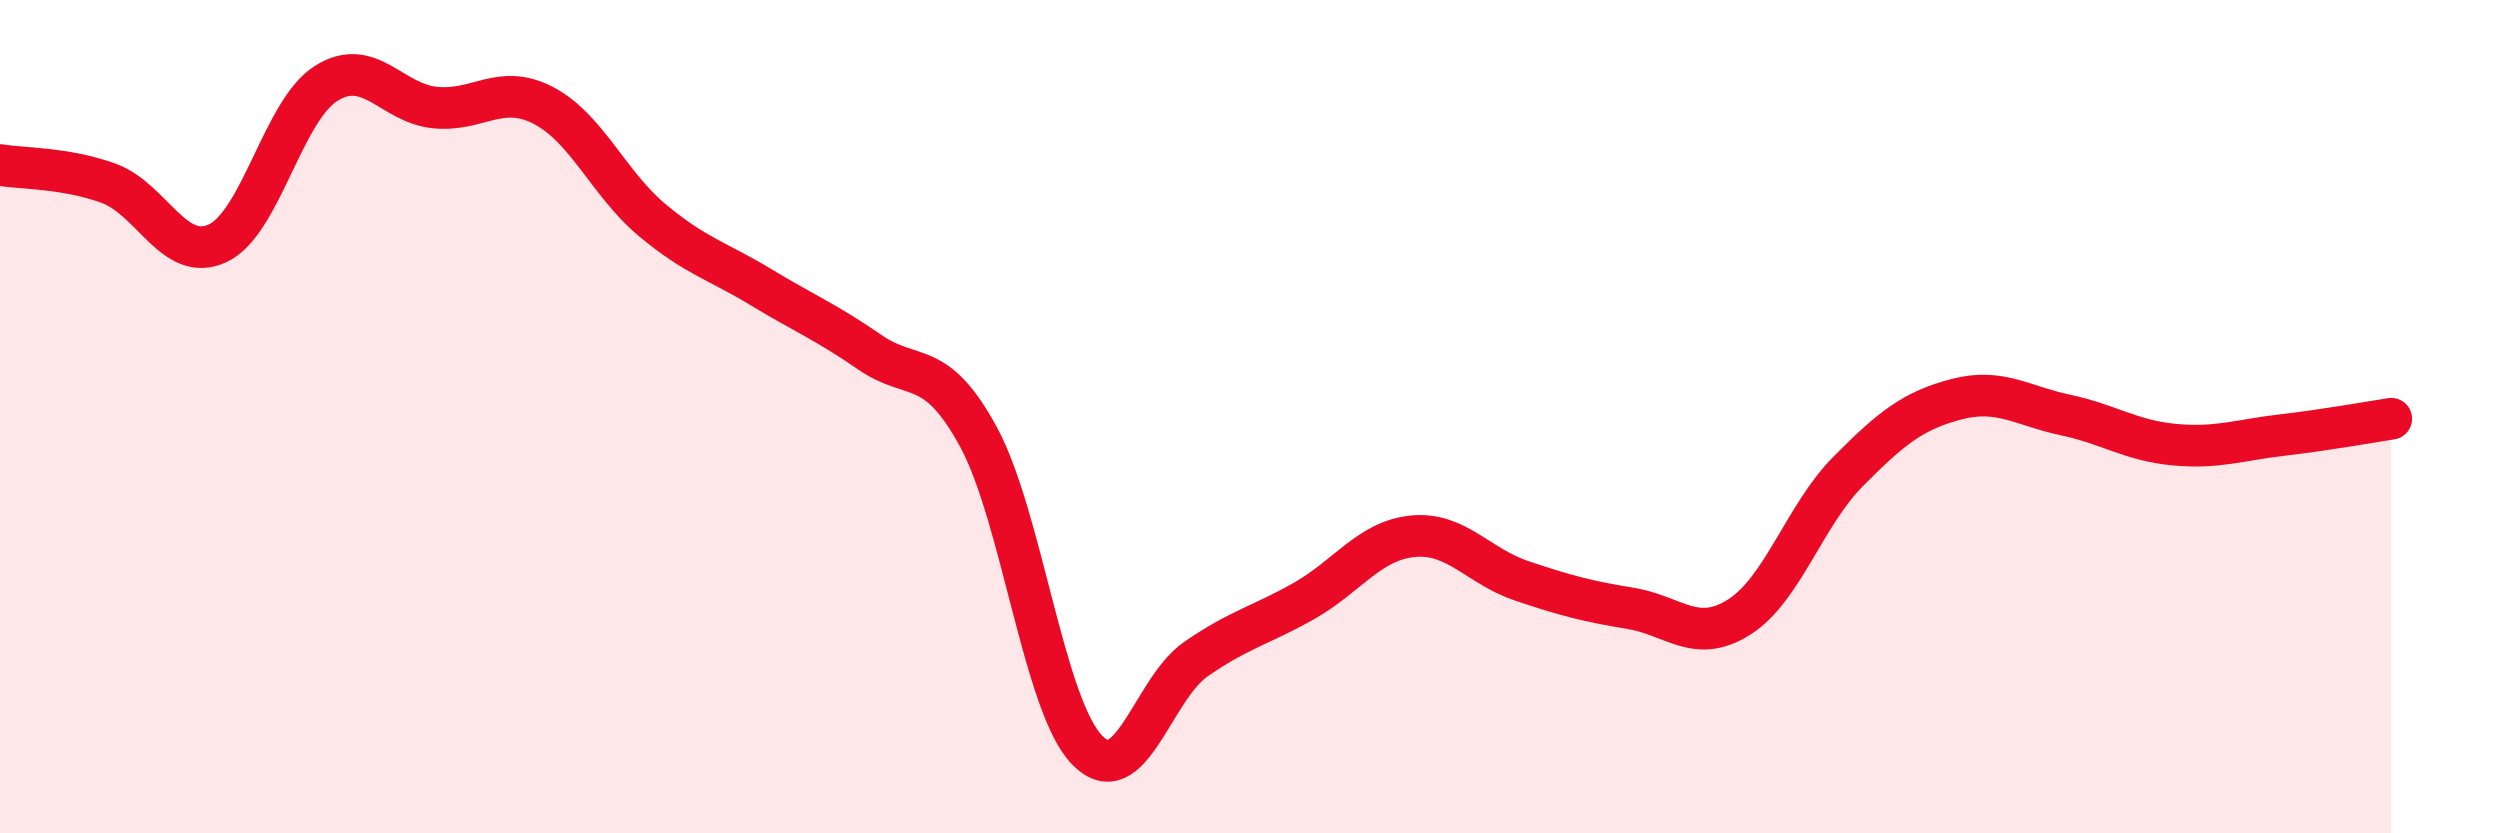 
    <svg width="60" height="20" viewBox="0 0 60 20" xmlns="http://www.w3.org/2000/svg">
      <path
        d="M 0,3.96 C 0.52,4.05 1.57,4.02 2.61,4.4 C 3.65,4.78 4.18,6.32 5.22,5.84 C 6.26,5.36 6.79,2.65 7.83,2 C 8.87,1.35 9.39,2.47 10.43,2.58 C 11.47,2.69 12,1.99 13.04,2.53 C 14.08,3.07 14.61,4.41 15.65,5.28 C 16.69,6.15 17.22,6.26 18.26,6.89 C 19.3,7.52 19.83,7.73 20.87,8.45 C 21.91,9.17 22.44,8.57 23.48,10.48 C 24.52,12.39 25.05,16.93 26.09,18 C 27.13,19.07 27.66,16.54 28.7,15.82 C 29.74,15.1 30.26,15.01 31.3,14.42 C 32.34,13.83 32.87,12.97 33.91,12.87 C 34.95,12.77 35.48,13.59 36.52,13.94 C 37.56,14.29 38.09,14.43 39.13,14.6 C 40.17,14.77 40.7,15.47 41.74,14.81 C 42.78,14.15 43.31,12.37 44.35,11.32 C 45.39,10.27 45.92,9.85 46.96,9.58 C 48,9.31 48.53,9.74 49.57,9.96 C 50.61,10.18 51.13,10.57 52.17,10.67 C 53.21,10.77 53.74,10.56 54.78,10.44 C 55.82,10.32 56.87,10.13 57.39,10.05L57.39 20L0 20Z"
        fill="#EB0A25"
        opacity="0.1"
        stroke-linecap="round"
        stroke-linejoin="round"
      />
      <path
        d="M 0,3.96 C 0.52,4.05 1.57,4.02 2.61,4.4 C 3.65,4.78 4.18,6.32 5.22,5.84 C 6.26,5.36 6.79,2.65 7.83,2 C 8.87,1.35 9.39,2.47 10.43,2.58 C 11.47,2.69 12,1.99 13.04,2.53 C 14.08,3.07 14.61,4.41 15.65,5.28 C 16.69,6.15 17.22,6.26 18.26,6.89 C 19.3,7.52 19.83,7.73 20.87,8.45 C 21.91,9.17 22.44,8.57 23.48,10.48 C 24.52,12.39 25.05,16.93 26.09,18 C 27.13,19.07 27.66,16.54 28.7,15.82 C 29.74,15.1 30.26,15.01 31.3,14.42 C 32.34,13.83 32.87,12.97 33.91,12.87 C 34.95,12.77 35.48,13.59 36.52,13.94 C 37.56,14.29 38.09,14.43 39.13,14.6 C 40.17,14.77 40.7,15.47 41.74,14.81 C 42.78,14.15 43.31,12.37 44.35,11.32 C 45.39,10.27 45.92,9.85 46.96,9.58 C 48,9.31 48.53,9.74 49.57,9.96 C 50.61,10.18 51.13,10.57 52.17,10.67 C 53.21,10.77 53.74,10.56 54.78,10.44 C 55.82,10.32 56.87,10.13 57.39,10.05"
        stroke="#EB0A25"
        stroke-width="1"
        fill="none"
        stroke-linecap="round"
        stroke-linejoin="round"
      />
    </svg>
  